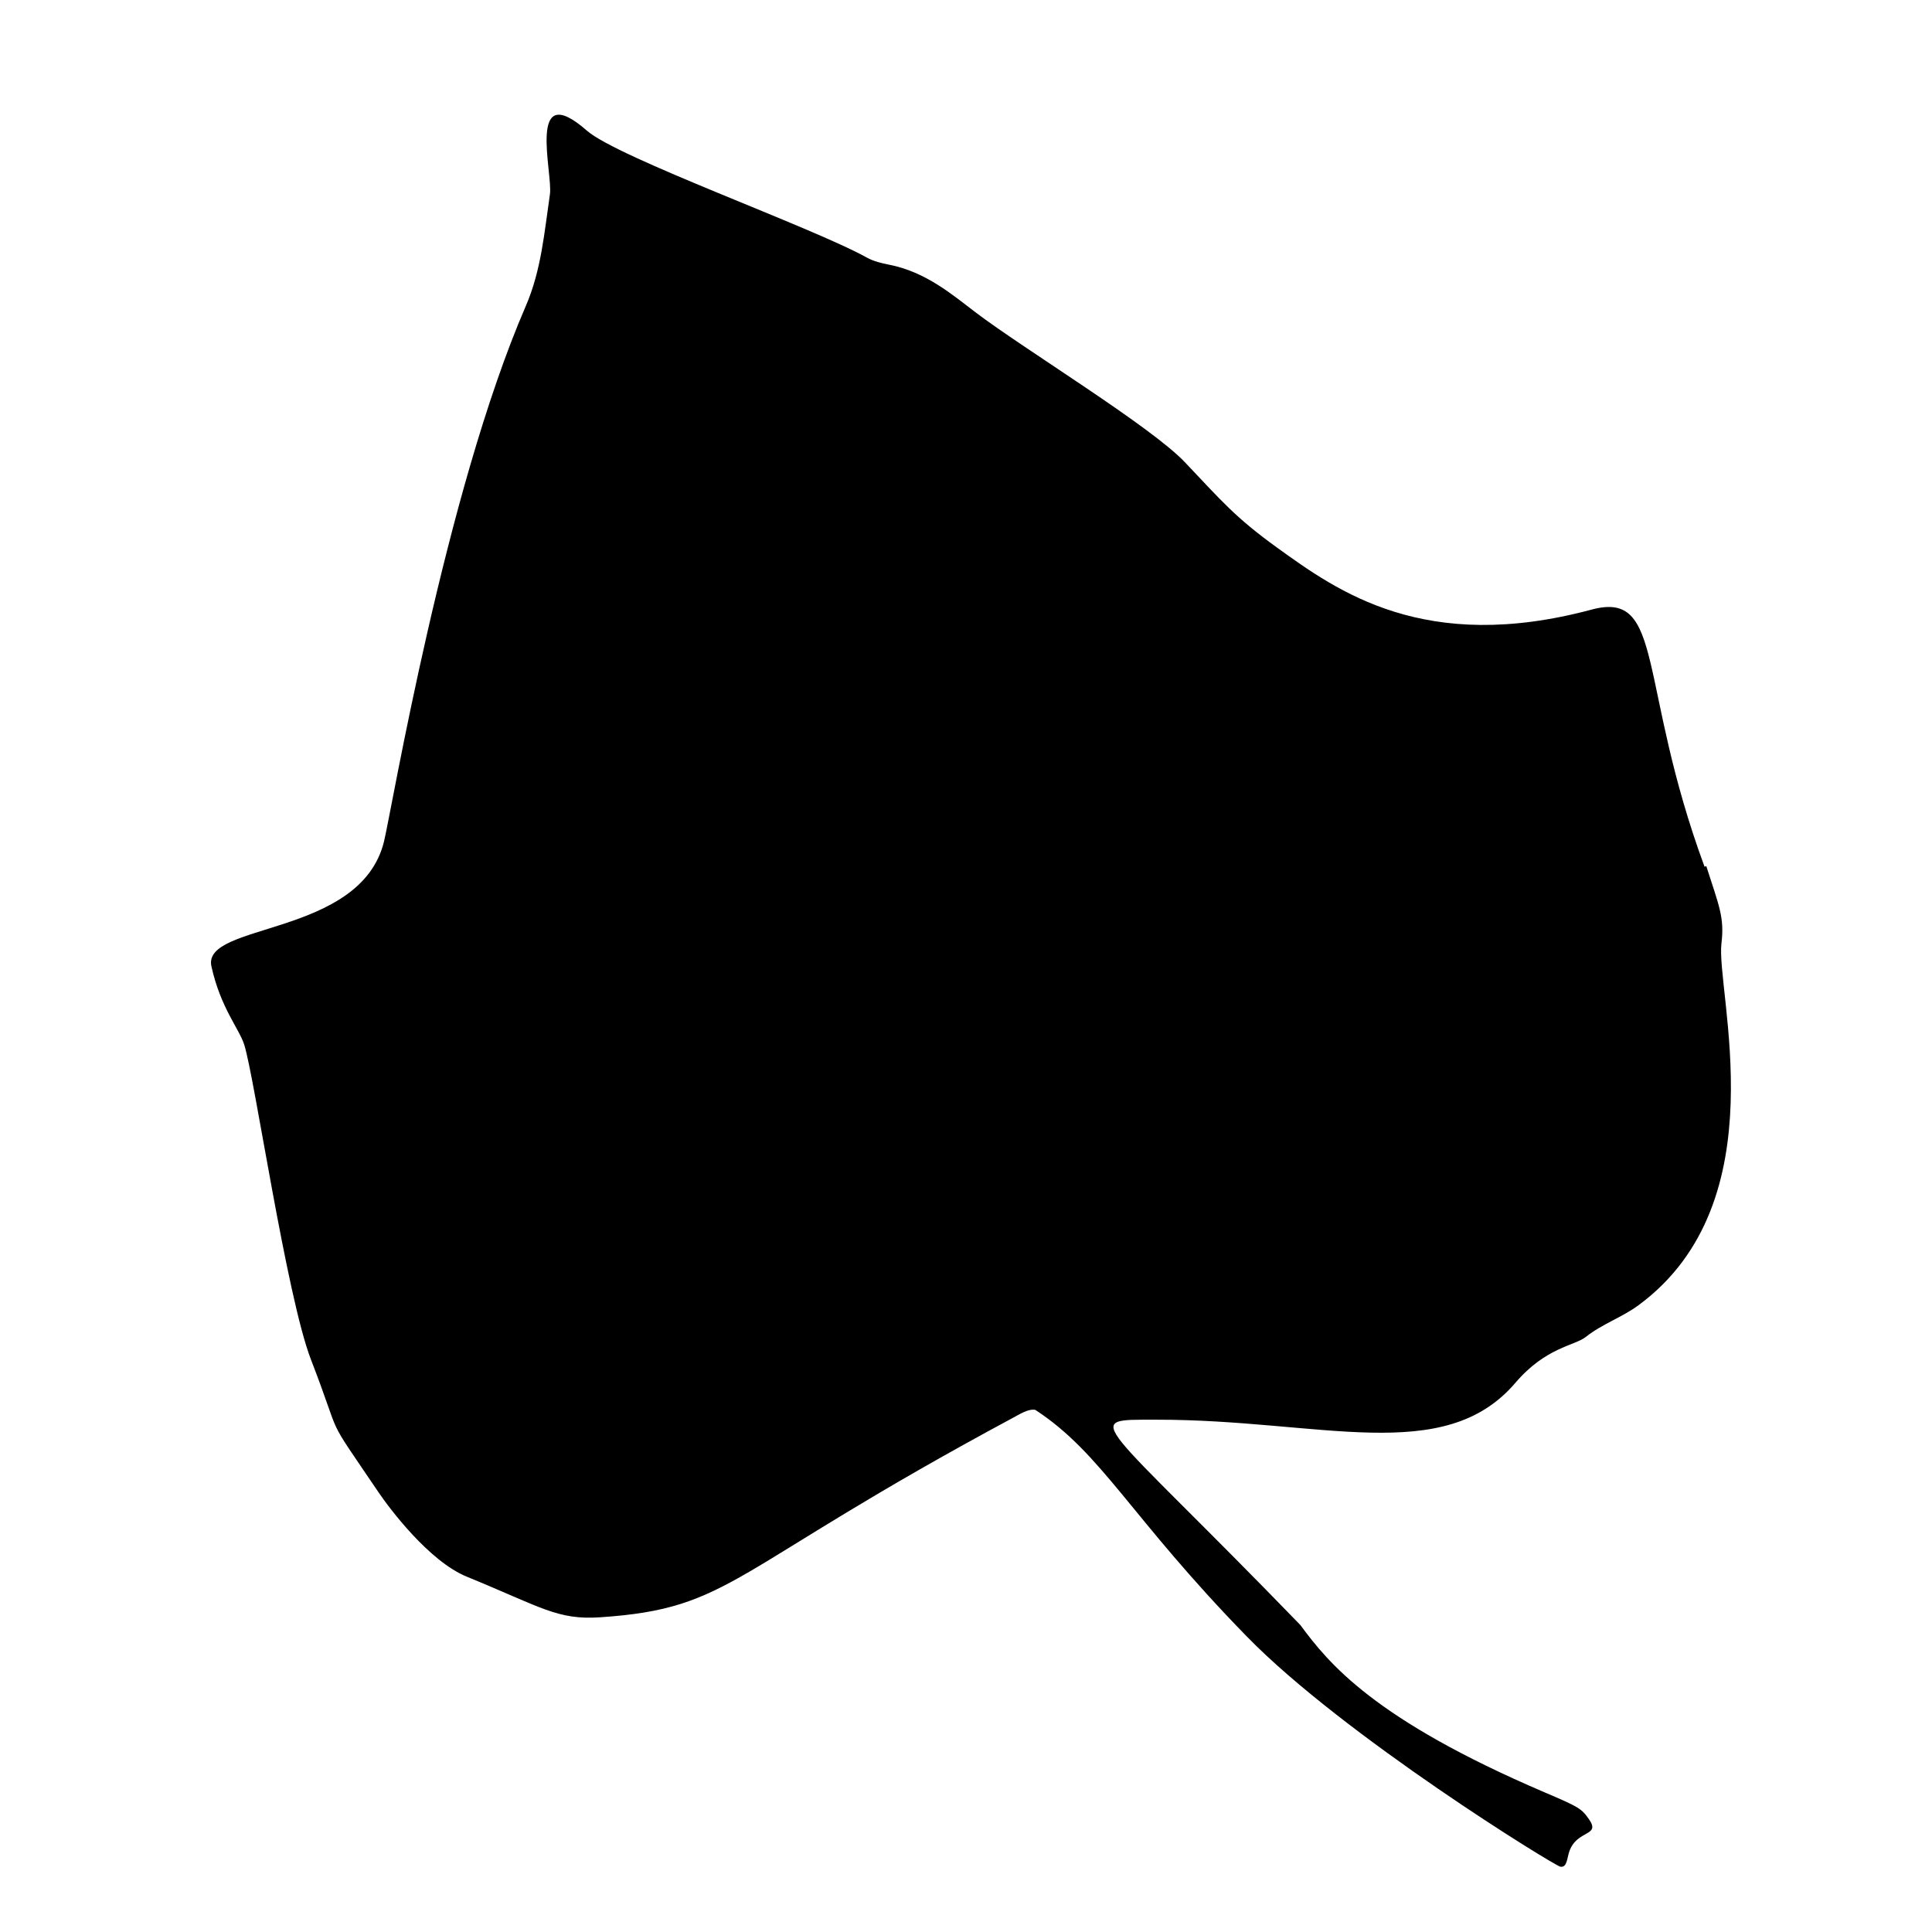 <svg xmlns="http://www.w3.org/2000/svg" id="Layer_1" data-name="Layer 1" viewBox="0 0 56.693 56.693"><defs><style>      .cls-1 {        stroke-width: 0px;      }    </style></defs><path class="cls-1" d="m50.018,25.432c-1.978-5.368-1.159-8.122-3.309-7.545-4.904,1.315-7.456-.535-9.231-1.815-1.24-.895-1.629-1.372-2.711-2.511-1.009-1.062-4.709-3.309-6.145-4.399-.666-.506-1.451-1.184-2.533-1.395-.224-.044-.457-.1-.653-.209-1.631-.904-7.296-2.92-8.216-3.726-1.782-1.561-.992,1.248-1.083,1.87-.162,1.107-.254,2.229-.707,3.276-2.38,5.497-3.936,14.796-4.162,15.717-.69,2.808-5.349,2.37-5.064,3.662.269,1.218.812,1.826.962,2.296.305.955,1.237,7.375,1.96,9.246.979,2.533.33,1.451,1.984,3.895.316.467,1.479,2.018,2.584,2.471,2.199.9,2.661,1.277,3.917,1.193,3.904-.261,3.719-1.346,12.131-5.863.189-.101.433-.26.637-.224,1.958,1.276,2.804,3.165,6.213,6.656,2.846,2.915,9.026,6.724,9.196,6.75.198.03.19-.238.262-.446.224-.65.934-.436.576-.949-.22-.315-.297-.358-1.305-.789-5.009-2.141-6.332-3.783-7.163-4.908-6.016-6.212-6.509-6.022-4.223-6.025,4.811-.006,8.428,1.377,10.531-1.08.902-1.055,1.735-1.084,2.071-1.351.477-.378,1.061-.572,1.549-.932,4.13-3.048,2.257-9.215,2.429-10.621.093-.762-.078-1.111-.445-2.26-.016.006-.033.011-.05.017Z"></path></svg>